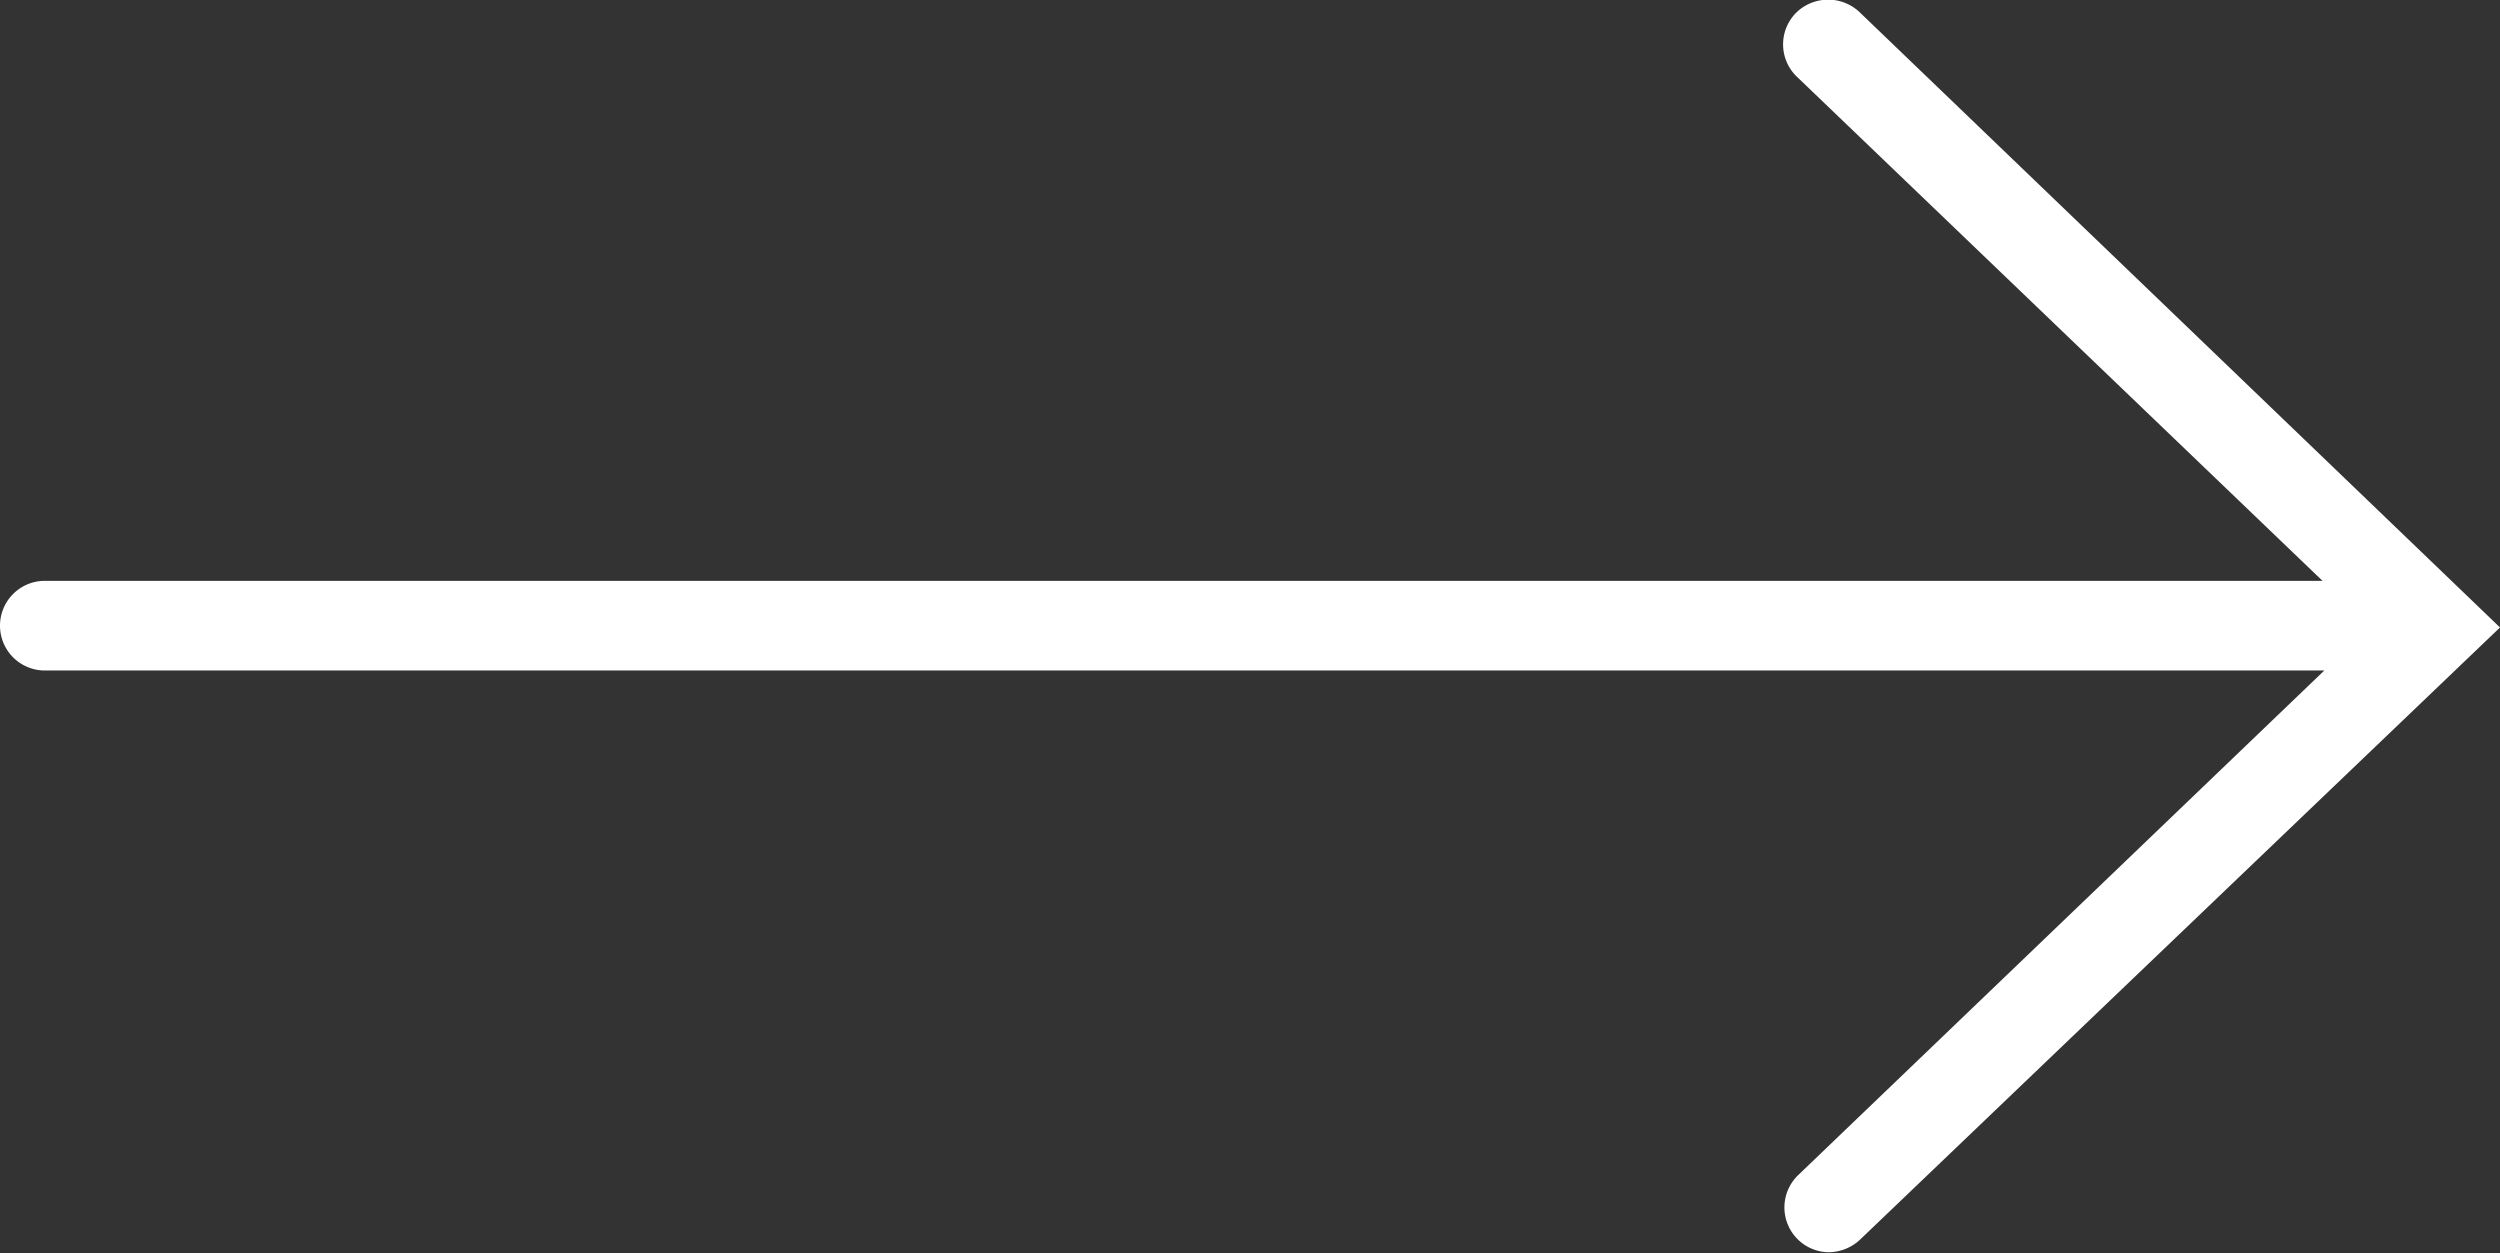 <svg xmlns="http://www.w3.org/2000/svg" viewBox="0 0 27.89 13.98"><rect x="0" y="0" width="27.89" height="13.98" fill="#333333" stroke="none"/><defs><style>.cls-1{fill:#ffffff;}</style></defs><title>Pfeil_mehr</title><g id="Ebene_2" data-name="Ebene 2"><g id="Ebene_1-2" data-name="Ebene 1"><path id="Pfeil_mehr" class="cls-1" d="M20.75.14a.51.51,0,0,0-.71,0,.5.5,0,0,0,0,.71l5.87,5.63H.5a.5.5,0,0,0,0,1H25.93l-5.87,5.63a.5.5,0,0,0,.34.86.52.52,0,0,0,.35-.14L27.89,7Z"/></g></g></svg>